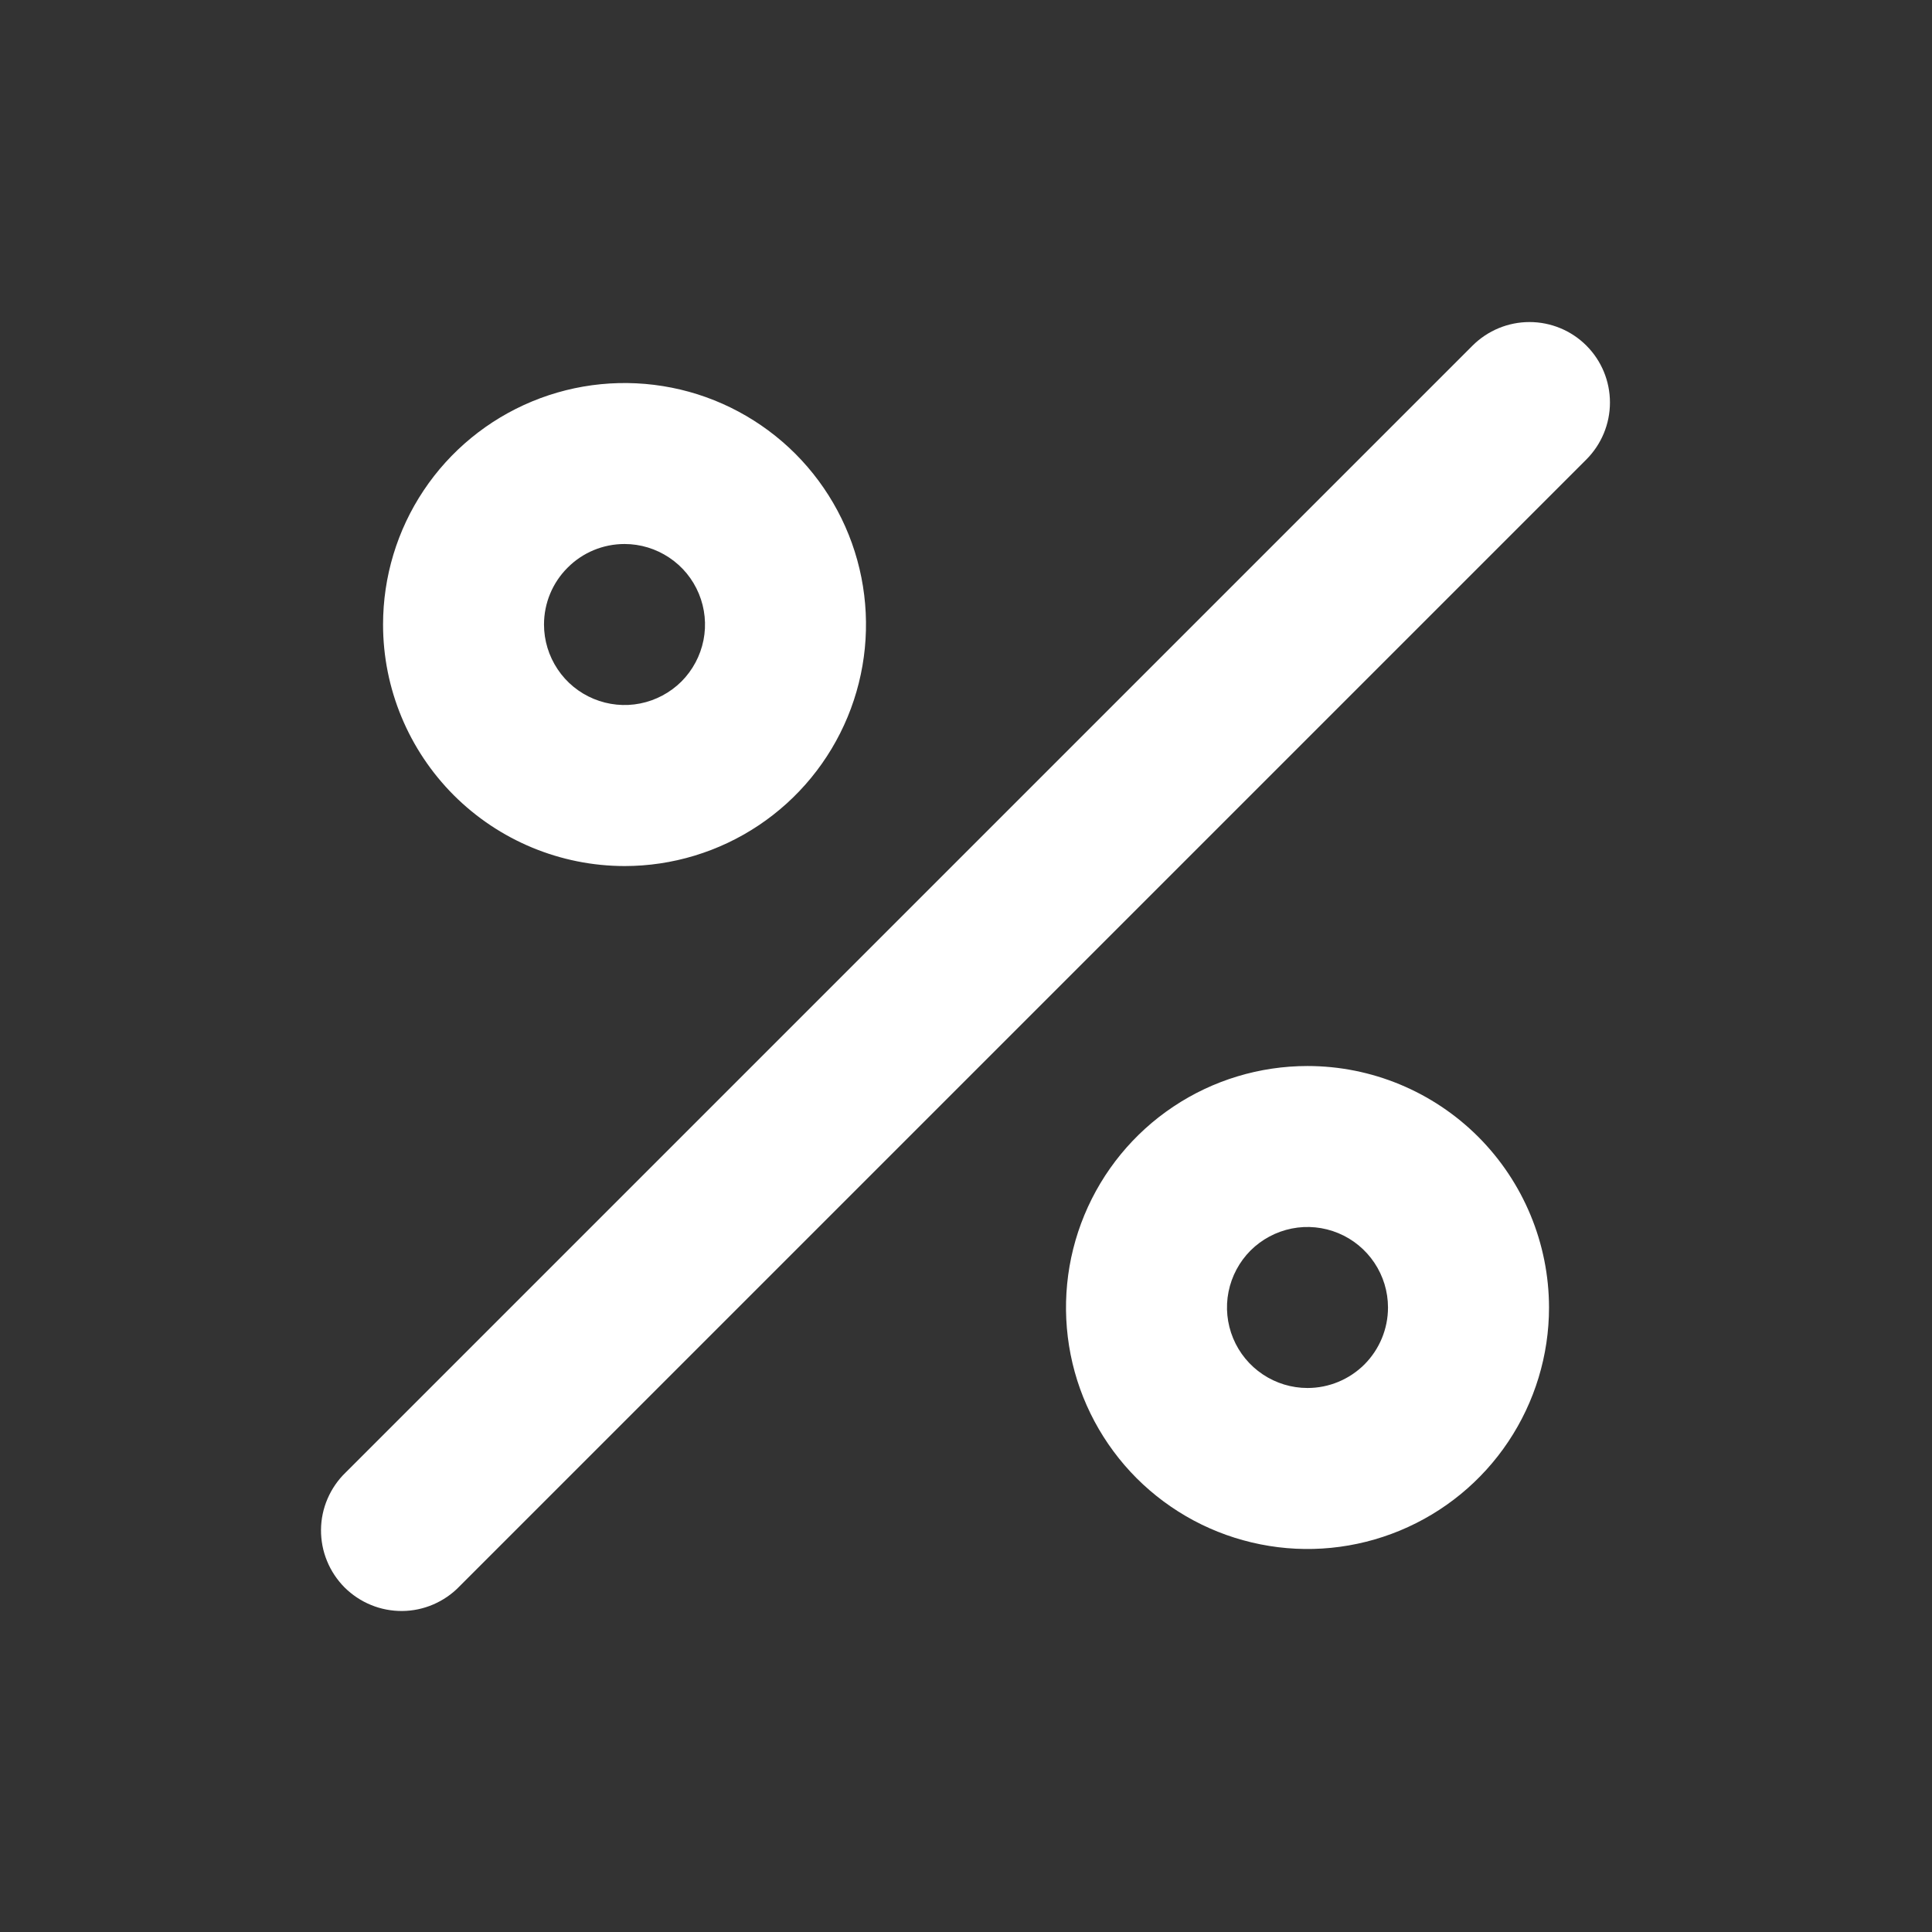 <svg width="26" height="26" viewBox="0 0 26 26" fill="none" xmlns="http://www.w3.org/2000/svg">
<rect x="0" y="0" width="26" height="26" fill="#333333" stroke="none"/>
<path d="M8.405 11.655C9.047 11.655 9.676 11.464 10.21 11.107C10.745 10.75 11.161 10.242 11.407 9.648C11.653 9.054 11.717 8.401 11.592 7.771C11.467 7.14 11.157 6.561 10.703 6.106C10.248 5.652 9.669 5.342 9.039 5.217C8.408 5.092 7.755 5.156 7.161 5.402C6.567 5.648 6.059 6.064 5.702 6.599C5.345 7.133 5.155 7.762 5.155 8.405C5.155 9.266 5.498 10.092 6.107 10.702C6.717 11.311 7.543 11.654 8.405 11.655ZM8.405 7.321C8.619 7.321 8.828 7.385 9.006 7.504C9.185 7.623 9.323 7.792 9.405 7.99C9.487 8.188 9.509 8.406 9.467 8.616C9.425 8.826 9.322 9.019 9.171 9.171C9.019 9.322 8.826 9.425 8.616 9.467C8.406 9.509 8.188 9.487 7.99 9.405C7.792 9.323 7.623 9.185 7.504 9.006C7.385 8.828 7.321 8.619 7.321 8.405C7.321 8.117 7.435 7.842 7.639 7.639C7.842 7.435 8.117 7.321 8.405 7.321ZM17.596 14.346C16.953 14.346 16.324 14.536 15.79 14.893C15.255 15.25 14.839 15.758 14.593 16.352C14.347 16.946 14.283 17.599 14.408 18.23C14.533 18.86 14.843 19.439 15.297 19.894C15.752 20.348 16.331 20.658 16.962 20.783C17.592 20.909 18.245 20.844 18.839 20.598C19.433 20.352 19.941 19.936 20.298 19.401C20.655 18.867 20.846 18.238 20.846 17.596C20.845 16.734 20.502 15.908 19.893 15.298C19.283 14.689 18.457 14.346 17.596 14.346ZM17.596 18.679C17.381 18.679 17.172 18.615 16.994 18.496C16.816 18.377 16.677 18.208 16.595 18.01C16.513 17.812 16.491 17.594 16.533 17.384C16.575 17.174 16.678 16.981 16.829 16.829C16.981 16.678 17.174 16.575 17.384 16.533C17.594 16.491 17.812 16.513 18.01 16.595C18.208 16.677 18.377 16.816 18.496 16.994C18.615 17.172 18.679 17.381 18.679 17.596C18.679 17.883 18.565 18.158 18.362 18.362C18.158 18.565 17.883 18.679 17.596 18.679ZM21.349 4.651C21.146 4.448 20.871 4.334 20.583 4.334C20.296 4.334 20.021 4.448 19.817 4.651L4.651 19.817C4.547 19.917 4.465 20.037 4.408 20.169C4.351 20.301 4.321 20.443 4.32 20.587C4.319 20.731 4.346 20.874 4.401 21.007C4.455 21.14 4.536 21.261 4.637 21.363C4.739 21.464 4.86 21.545 4.993 21.599C5.126 21.654 5.269 21.681 5.413 21.68C5.557 21.679 5.699 21.649 5.831 21.592C5.963 21.535 6.083 21.453 6.183 21.349L21.349 6.183C21.552 5.979 21.666 5.704 21.666 5.417C21.666 5.129 21.552 4.854 21.349 4.651Z" fill="white"/>
</svg>
